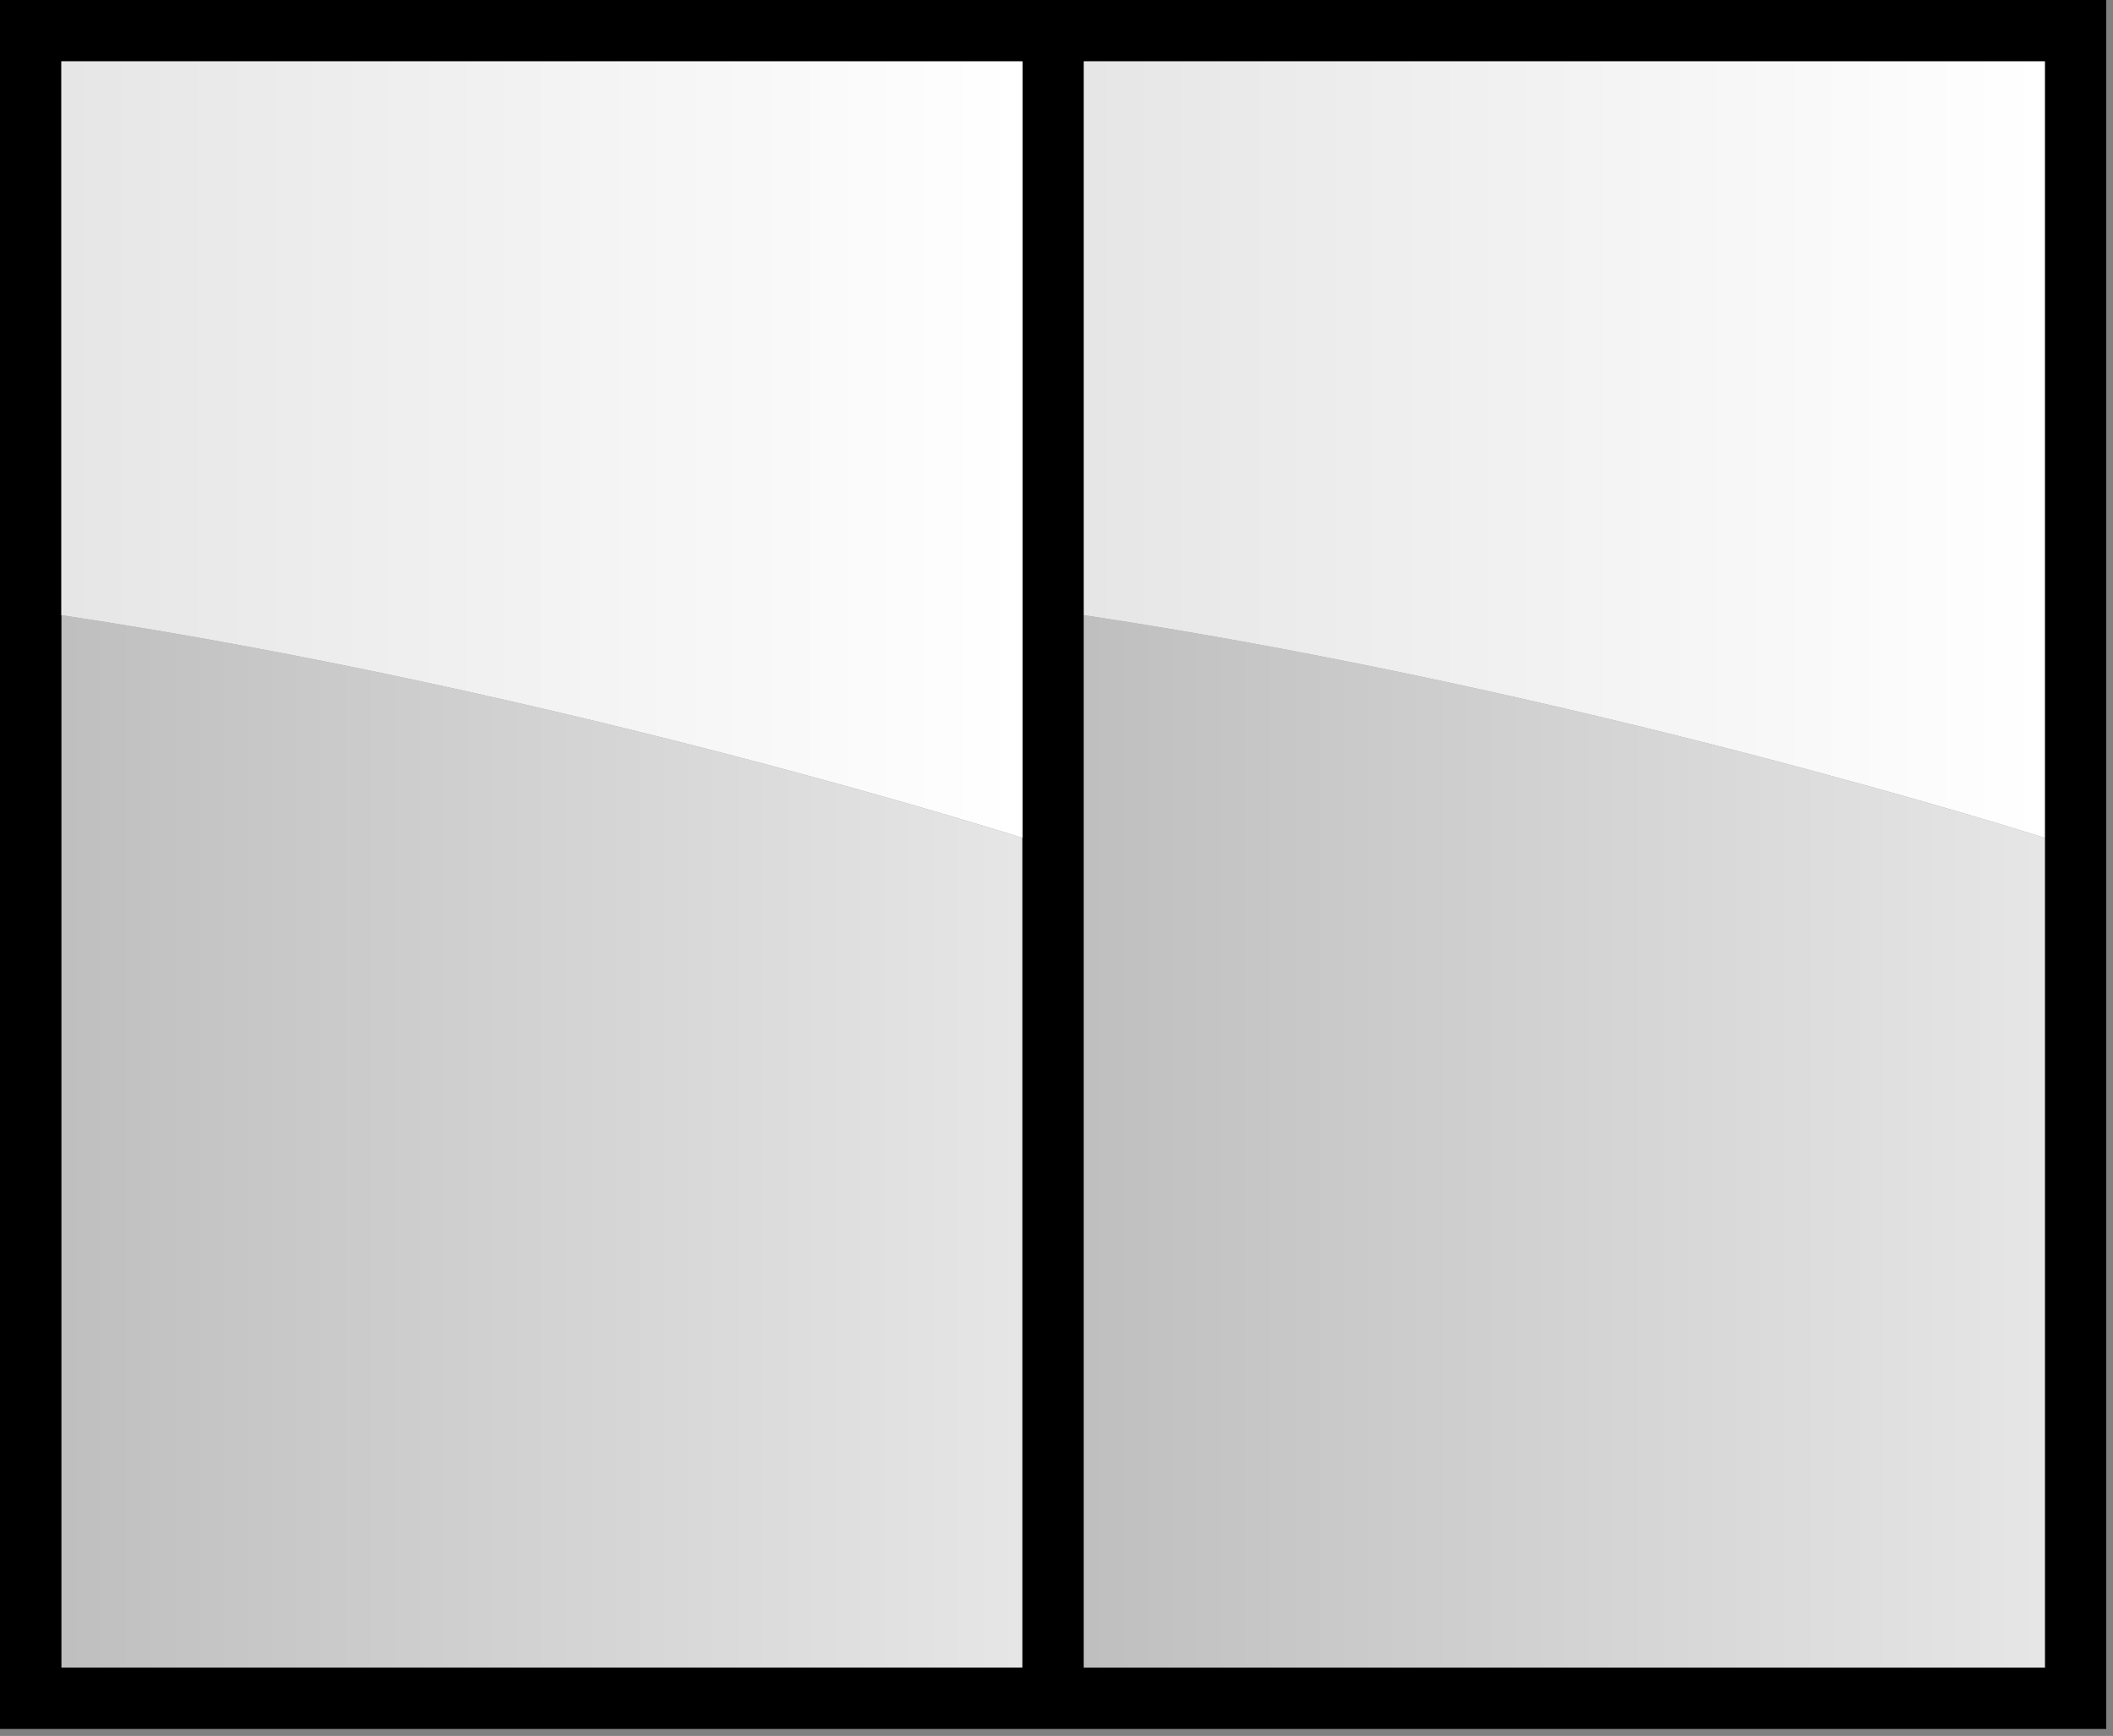 <svg xmlns="http://www.w3.org/2000/svg" xml:space="preserve" style="fill-rule:evenodd;clip-rule:evenodd;stroke-linejoin:round;stroke-miterlimit:2" viewBox="0 0 241 198"><rect x="0" y="0" width="241" height="198" fill="#808080" stroke="none"/><path d="M116.615 95.568v94.633H7V70.165c56.98 8.557 109.615 25.403 109.615 25.403Z" style="fill:url(#a);fill-rule:nonzero"/><path d="M0 0v197.201h240.229V0H0Zm116.615 190.201H7V7h109.614v183.201h.001Zm116.614 0H123.615V7h109.612l.002 183.201Z" style="fill-rule:nonzero"/><path d="M233.229 95.568v94.633H123.615V70.165c56.979 8.557 109.614 25.403 109.614 25.403Z" style="fill:url(#b);fill-rule:nonzero"/><path d="M116.615 95.568V7H7v63.165c56.98 8.557 109.615 25.403 109.615 25.403Z" style="fill:url(#c);fill-rule:nonzero"/><path d="M233.229 95.568V7H123.615v63.165c56.979 8.557 109.614 25.403 109.614 25.403Z" style="fill:url(#d);fill-rule:nonzero"/><defs><linearGradient id="a" x1="0" x2="1" y1="0" y2="0" gradientTransform="translate(7 130.183) scale(109.614)" gradientUnits="userSpaceOnUse"><stop offset="0" style="stop-color:#bfbfbf;stop-opacity:1"/><stop offset="1" style="stop-color:#e6e6e6;stop-opacity:1"/></linearGradient><linearGradient id="b" x1="0" x2="1" y1="0" y2="0" gradientTransform="translate(123.615 130.183) scale(109.614)" gradientUnits="userSpaceOnUse"><stop offset="0" style="stop-color:#bfbfbf;stop-opacity:1"/><stop offset="1" style="stop-color:#e6e6e6;stop-opacity:1"/></linearGradient><linearGradient id="c" x1="0" x2="1" y1="0" y2="0" gradientTransform="translate(7 51.284) scale(109.614)" gradientUnits="userSpaceOnUse"><stop offset="0" style="stop-color:#e6e6e6;stop-opacity:1"/><stop offset="1" style="stop-color:white;stop-opacity:1"/></linearGradient><linearGradient id="d" x1="0" x2="1" y1="0" y2="0" gradientTransform="translate(123.615 51.284) scale(109.615)" gradientUnits="userSpaceOnUse"><stop offset="0" style="stop-color:#e6e6e6;stop-opacity:1"/><stop offset="1" style="stop-color:white;stop-opacity:1"/></linearGradient></defs></svg>